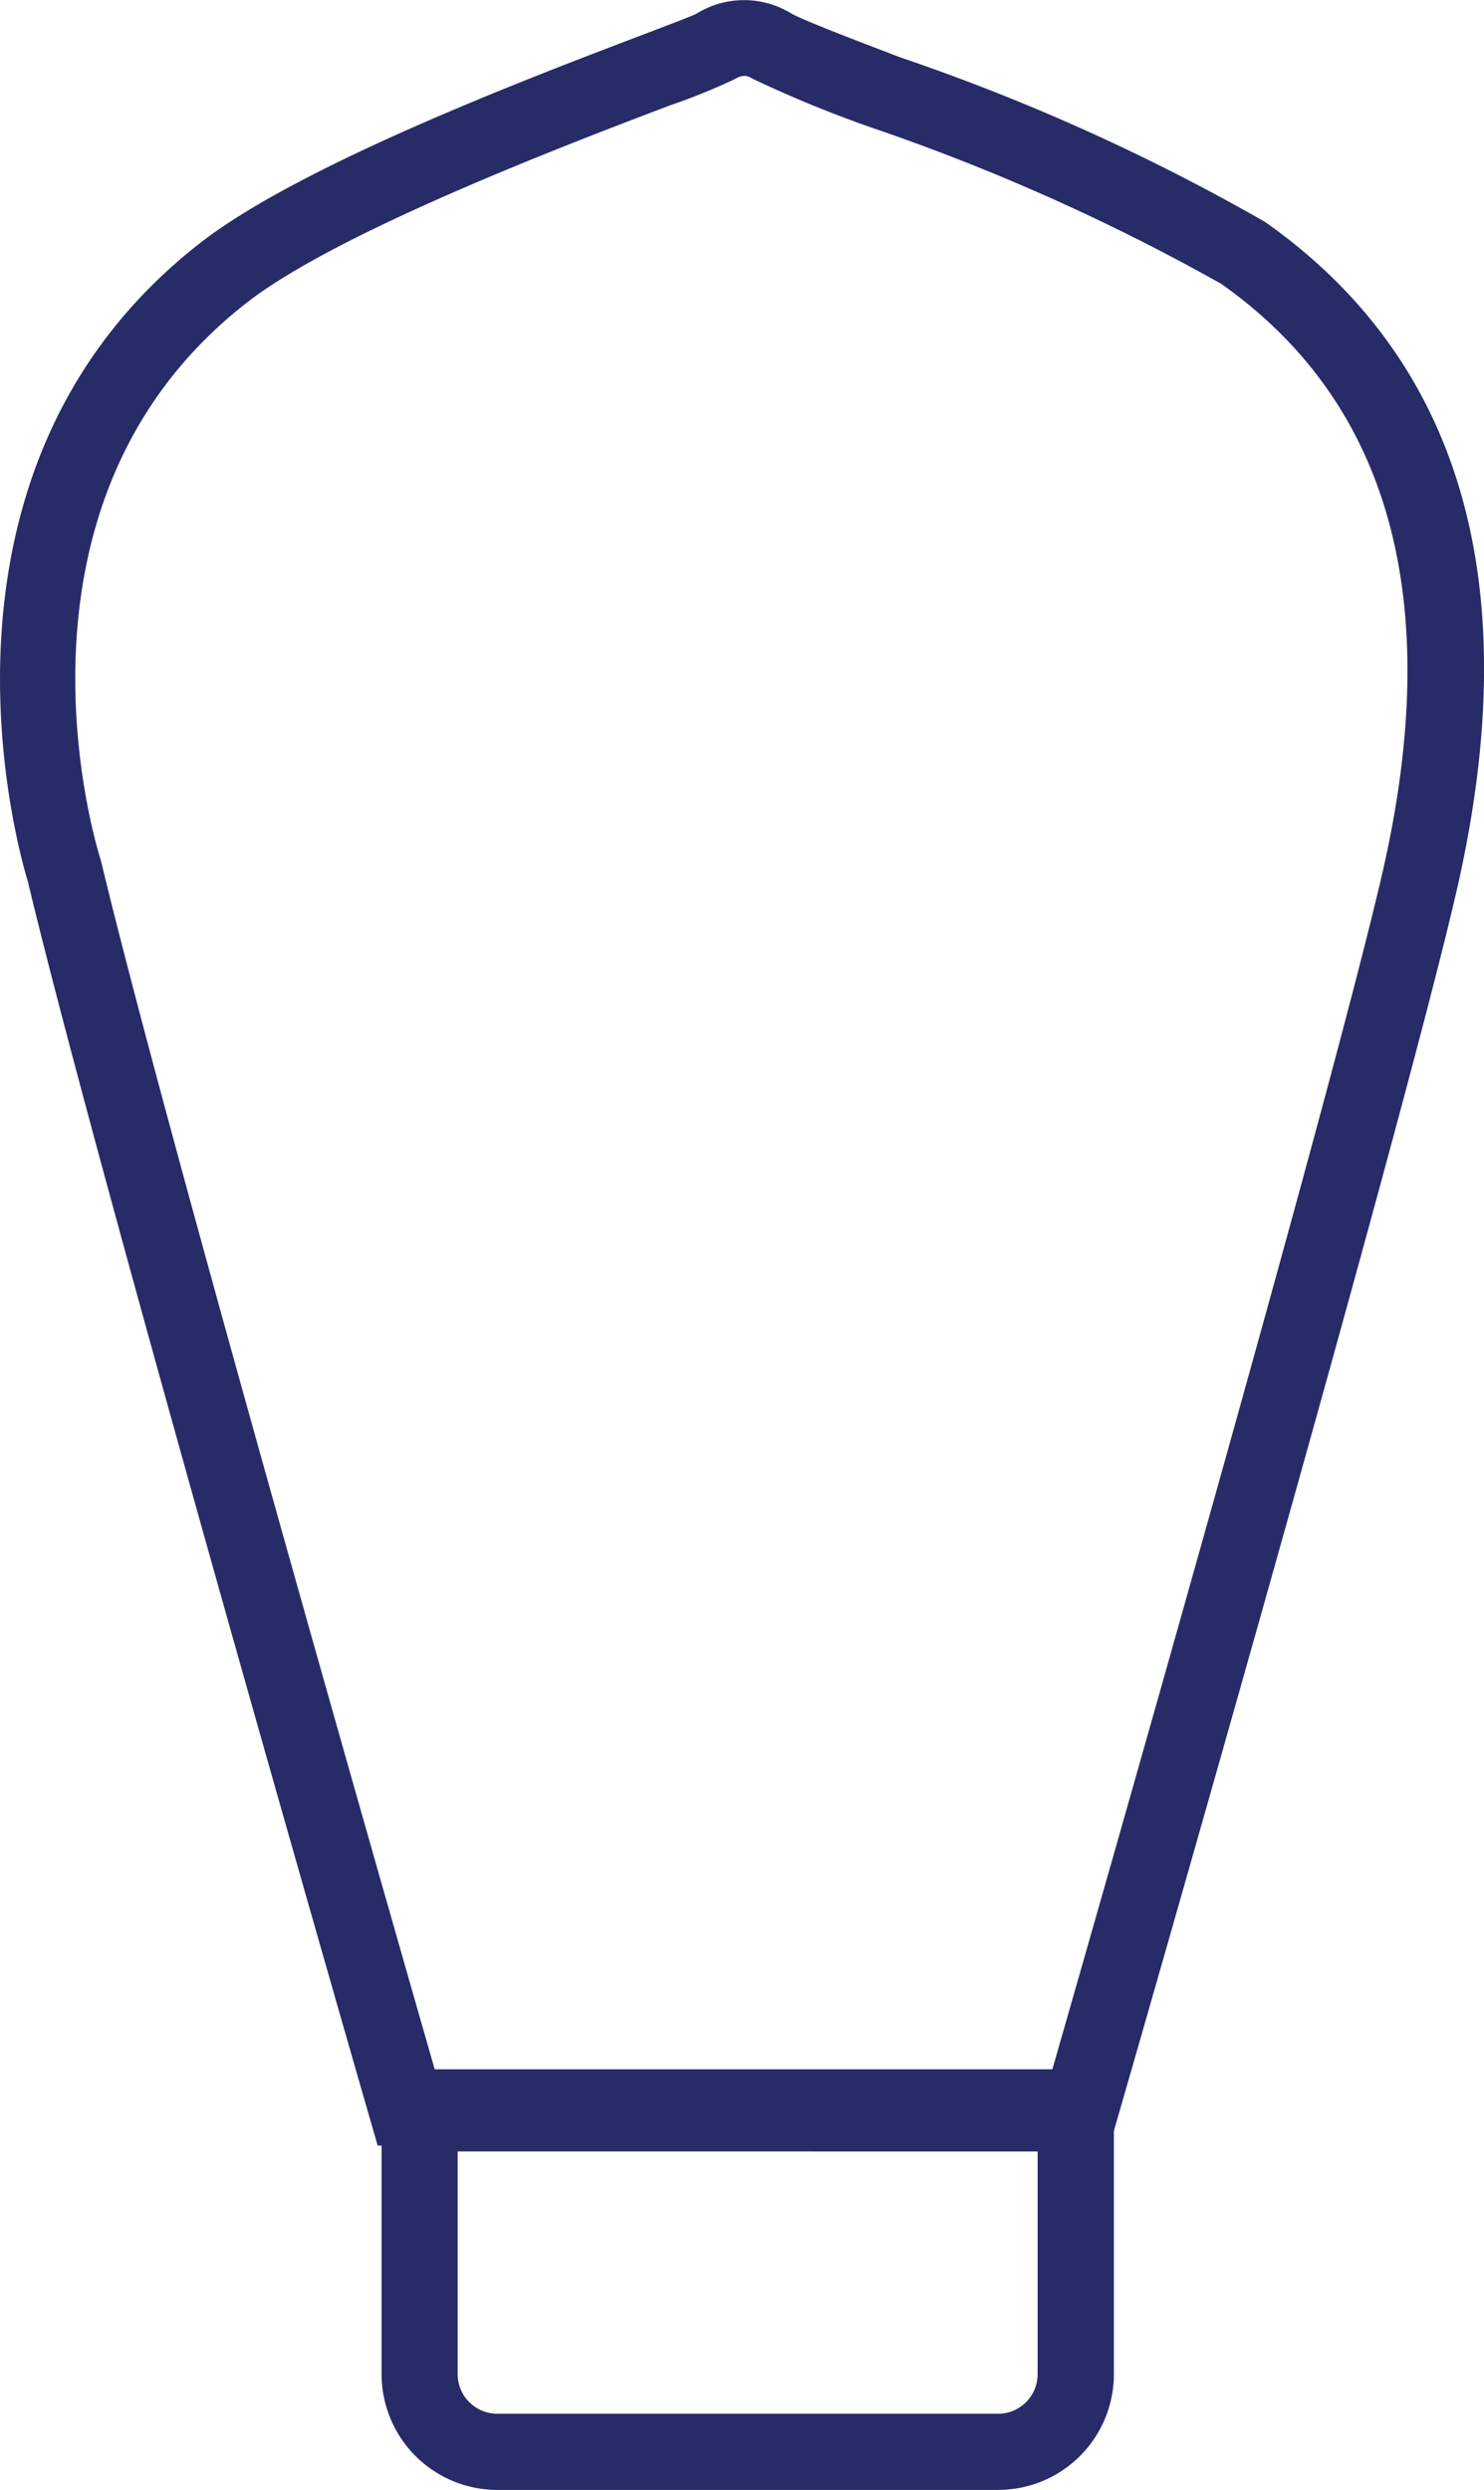 <?xml version="1.0"?>
<svg xmlns="http://www.w3.org/2000/svg" id="Group_496" width="30.151" height="50.569" viewBox="0 0 30.151 50.569">
  <g id="Group_494">
    <path id="Path_388" d="M895.815,630.641l-14.874,0-.161-.558c-.055-.19-5.5-19.055-6.948-25.122-.189-.617-2.418-8.383,3.533-12.982,2.04-1.576,6.72-3.354,8.969-4.209.483-.184.982-.373,1.082-.423a1.831,1.831,0,0,1,1.924-.009c.236.136,1.242.521,2.216.893a42.258,42.258,0,0,1,7.417,3.345c4,2.818,5.306,7.372,3.9,13.537-1.129,4.937-6.661,24.157-6.9,24.973ZM882.1,629.093l12.549,0c.939-3.27,5.7-19.9,6.713-24.331,1.256-5.495.152-9.509-3.281-11.93a42.512,42.512,0,0,0-7.078-3.164,24.243,24.243,0,0,1-2.44-1c-.125-.073-.2-.093-.393.019a12.741,12.741,0,0,1-1.29.52c-2.009.763-6.715,2.552-8.573,3.988-5.313,4.105-3.022,11.24-3,11.312l.018.064C876.624,609.995,881.187,625.907,882.1,629.093Z" transform="translate(-873.268 -587.067)" fill="#272b67"/>
  </g>
  <g id="Group_495" transform="translate(7.752 42.149)">
    <path id="Path_389" d="M905.871,704.633h0l-10.178,0a2.353,2.353,0,0,1-2.35-2.35v-6.067l14.878,0v6.067a2.35,2.35,0,0,1-2.349,2.349Zm-10.983-6.875v4.522a.807.807,0,0,0,.806.806l10.178,0h0a.805.805,0,0,0,.8-.805v-4.522Z" transform="translate(-893.342 -696.214)" fill="#272b67"/>
  </g>
</svg>
